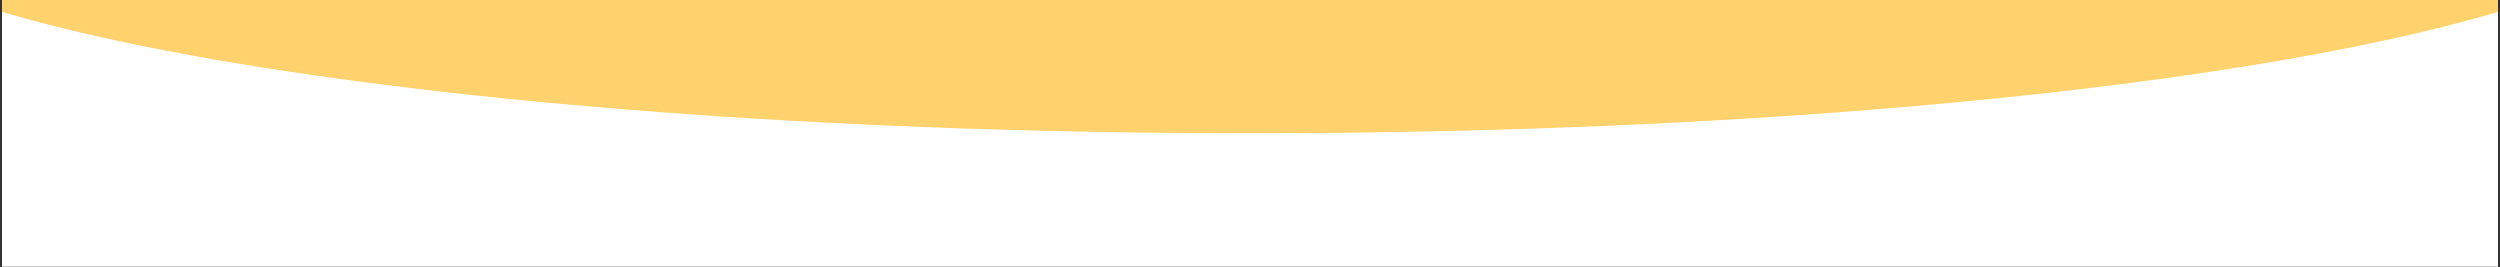 <?xml version="1.0" encoding="UTF-8"?>
<svg xmlns="http://www.w3.org/2000/svg" xmlns:xlink="http://www.w3.org/1999/xlink" width="1920" zoomAndPan="magnify" viewBox="0 0 1440 153.75" height="205" preserveAspectRatio="xMidYMid meet" version="1.0">
  <rect x="0" y="0" width="1440" height="153.75" fill="#333333" stroke="none"/>
  <defs>
    <clipPath id="63cf76401f">
      <path d="M 1.168 0 L 1438.832 0 L 1438.832 153.5 L 1.168 153.5 Z M 1.168 0 " clip-rule="nonzero"></path>
    </clipPath>
    <clipPath id="e6b887f739">
      <path d="M 1.168 0 L 1438.832 0 L 1438.832 76.75 L 1.168 76.75 Z M 1.168 0 " clip-rule="nonzero"></path>
    </clipPath>
    <clipPath id="81e836db26">
      <path d="M 720 -197.582 C 264.52 -197.582 -104.719 -136.172 -104.719 -60.414 C -104.719 15.34 264.52 76.75 720 76.75 C 1175.48 76.75 1544.719 15.34 1544.719 -60.414 C 1544.719 -136.172 1175.48 -197.582 720 -197.582 Z M 720 -197.582 " clip-rule="nonzero"></path>
    </clipPath>
  </defs>
  <g clip-path="url(#63cf76401f)">
    <path fill="#ffffff" d="M 1.168 0 L 1438.832 0 L 1438.832 153.5 L 1.168 153.5 Z M 1.168 0 " fill-opacity="1" fill-rule="nonzero"></path>
    <path fill="#ffffff" d="M 1.168 0 L 1438.832 0 L 1438.832 153.5 L 1.168 153.5 Z M 1.168 0 " fill-opacity="1" fill-rule="nonzero"></path>
  </g>
  <g clip-path="url(#e6b887f739)">
    <g clip-path="url(#81e836db26)">
      <path fill="#ffd26e" d="M -104.719 -197.582 L 1544.484 -197.582 L 1544.484 76.75 L -104.719 76.75 Z M -104.719 -197.582 " fill-opacity="1" fill-rule="nonzero"></path>
    </g>
  </g>
</svg>

